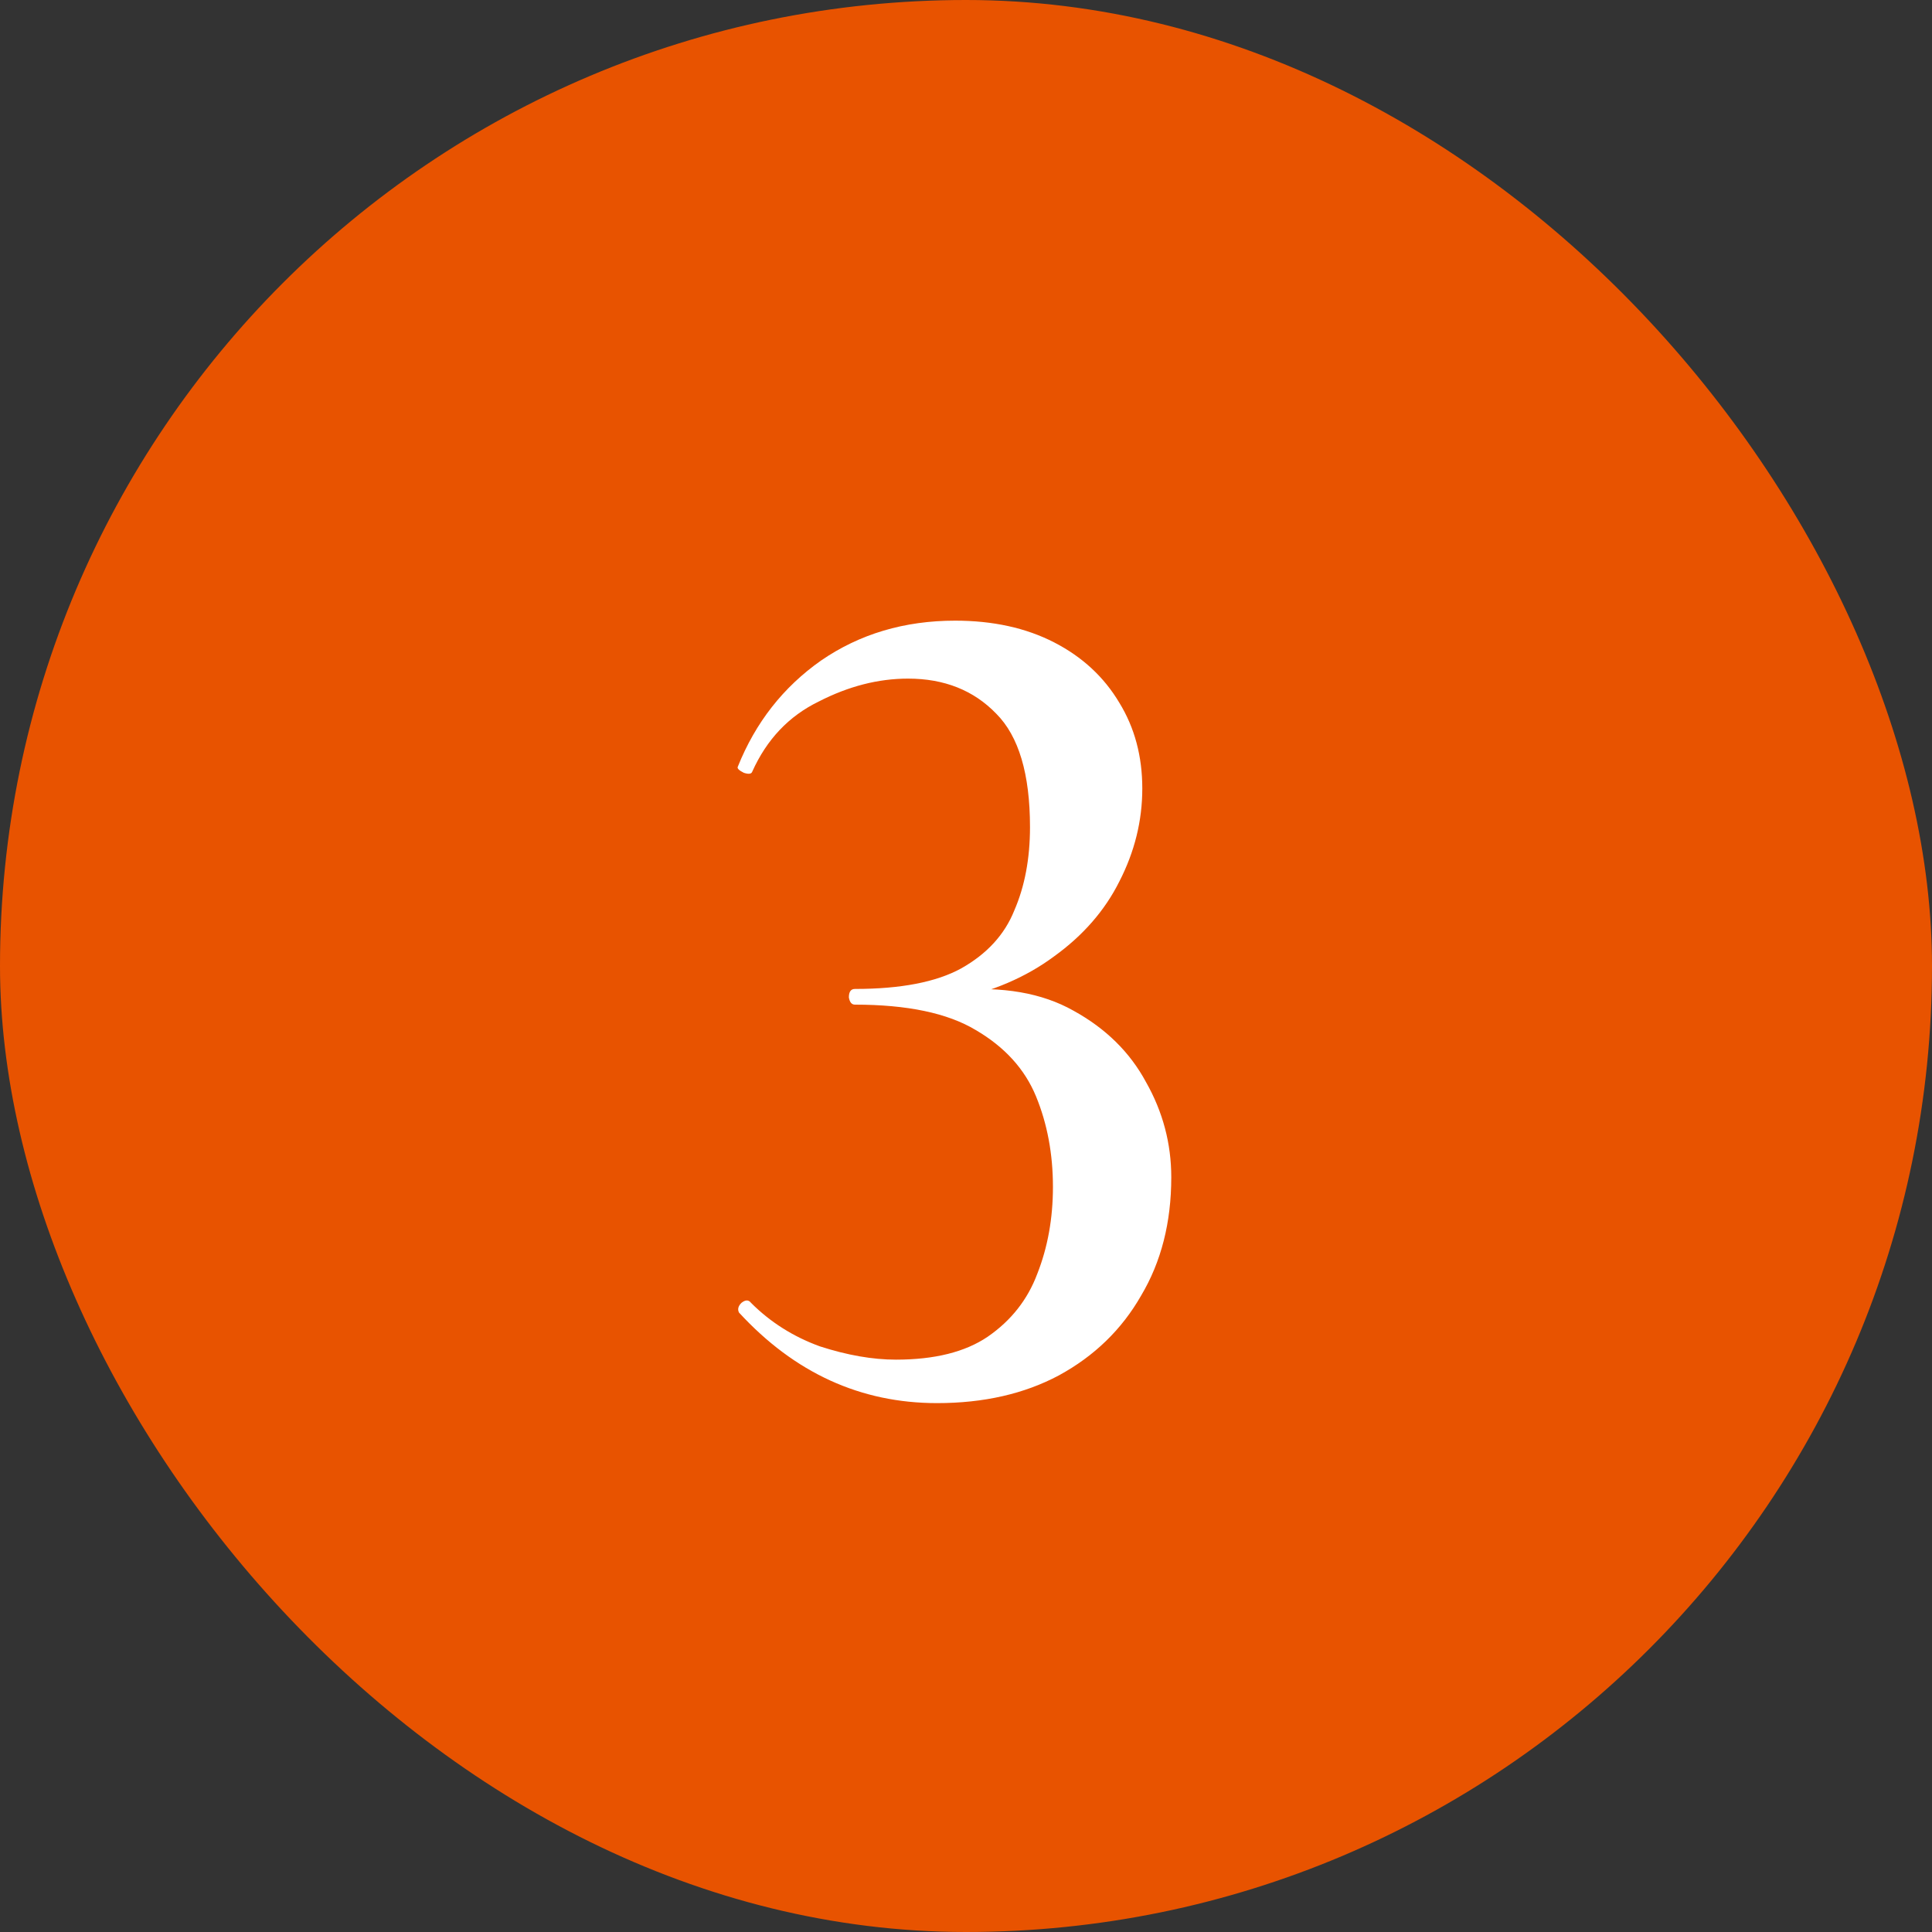 <svg width="64" height="64" viewBox="0 0 64 64" fill="none" xmlns="http://www.w3.org/2000/svg">
<rect x="0" y="0" width="64" height="64" fill="#333333" stroke="none"/>
<rect width="64" height="64" rx="32" fill="#E85300"/>
<path d="M31.04 46.48C28.507 46.48 26.32 45.48 24.48 43.48C24.427 43.373 24.453 43.267 24.56 43.16C24.693 43.053 24.8 43.053 24.88 43.16C25.52 43.8 26.28 44.28 27.16 44.6C28.067 44.893 28.907 45.04 29.68 45.04C30.96 45.04 31.973 44.787 32.72 44.28C33.493 43.747 34.04 43.053 34.36 42.2C34.707 41.32 34.88 40.36 34.88 39.32C34.88 38.227 34.693 37.227 34.32 36.32C33.947 35.413 33.28 34.68 32.32 34.12C31.387 33.56 30.053 33.28 28.32 33.28C28.213 33.28 28.147 33.2 28.12 33.04C28.12 32.853 28.187 32.76 28.32 32.76C29.84 32.76 31.013 32.533 31.84 32.08C32.693 31.6 33.28 30.96 33.6 30.16C33.947 29.36 34.12 28.44 34.12 27.4C34.12 25.64 33.747 24.387 33 23.64C32.253 22.867 31.28 22.48 30.08 22.48C29.093 22.48 28.107 22.733 27.12 23.24C26.133 23.72 25.4 24.493 24.92 25.56C24.893 25.64 24.8 25.653 24.64 25.6C24.48 25.52 24.413 25.453 24.44 25.4C25.027 23.933 25.947 22.76 27.2 21.88C28.48 21 29.96 20.56 31.64 20.56C32.893 20.56 33.987 20.8 34.92 21.28C35.853 21.76 36.573 22.427 37.08 23.28C37.587 24.107 37.84 25.053 37.84 26.12C37.84 27.187 37.587 28.213 37.08 29.2C36.6 30.16 35.88 30.987 34.92 31.68C33.987 32.373 32.867 32.853 31.56 33.12L31.64 32.8C33.213 32.667 34.52 32.893 35.56 33.48C36.627 34.067 37.427 34.853 37.96 35.84C38.52 36.827 38.8 37.88 38.8 39C38.8 40.493 38.467 41.8 37.8 42.92C37.16 44.04 36.253 44.92 35.08 45.56C33.933 46.173 32.587 46.48 31.04 46.48Z" fill="white"/>
</svg>
